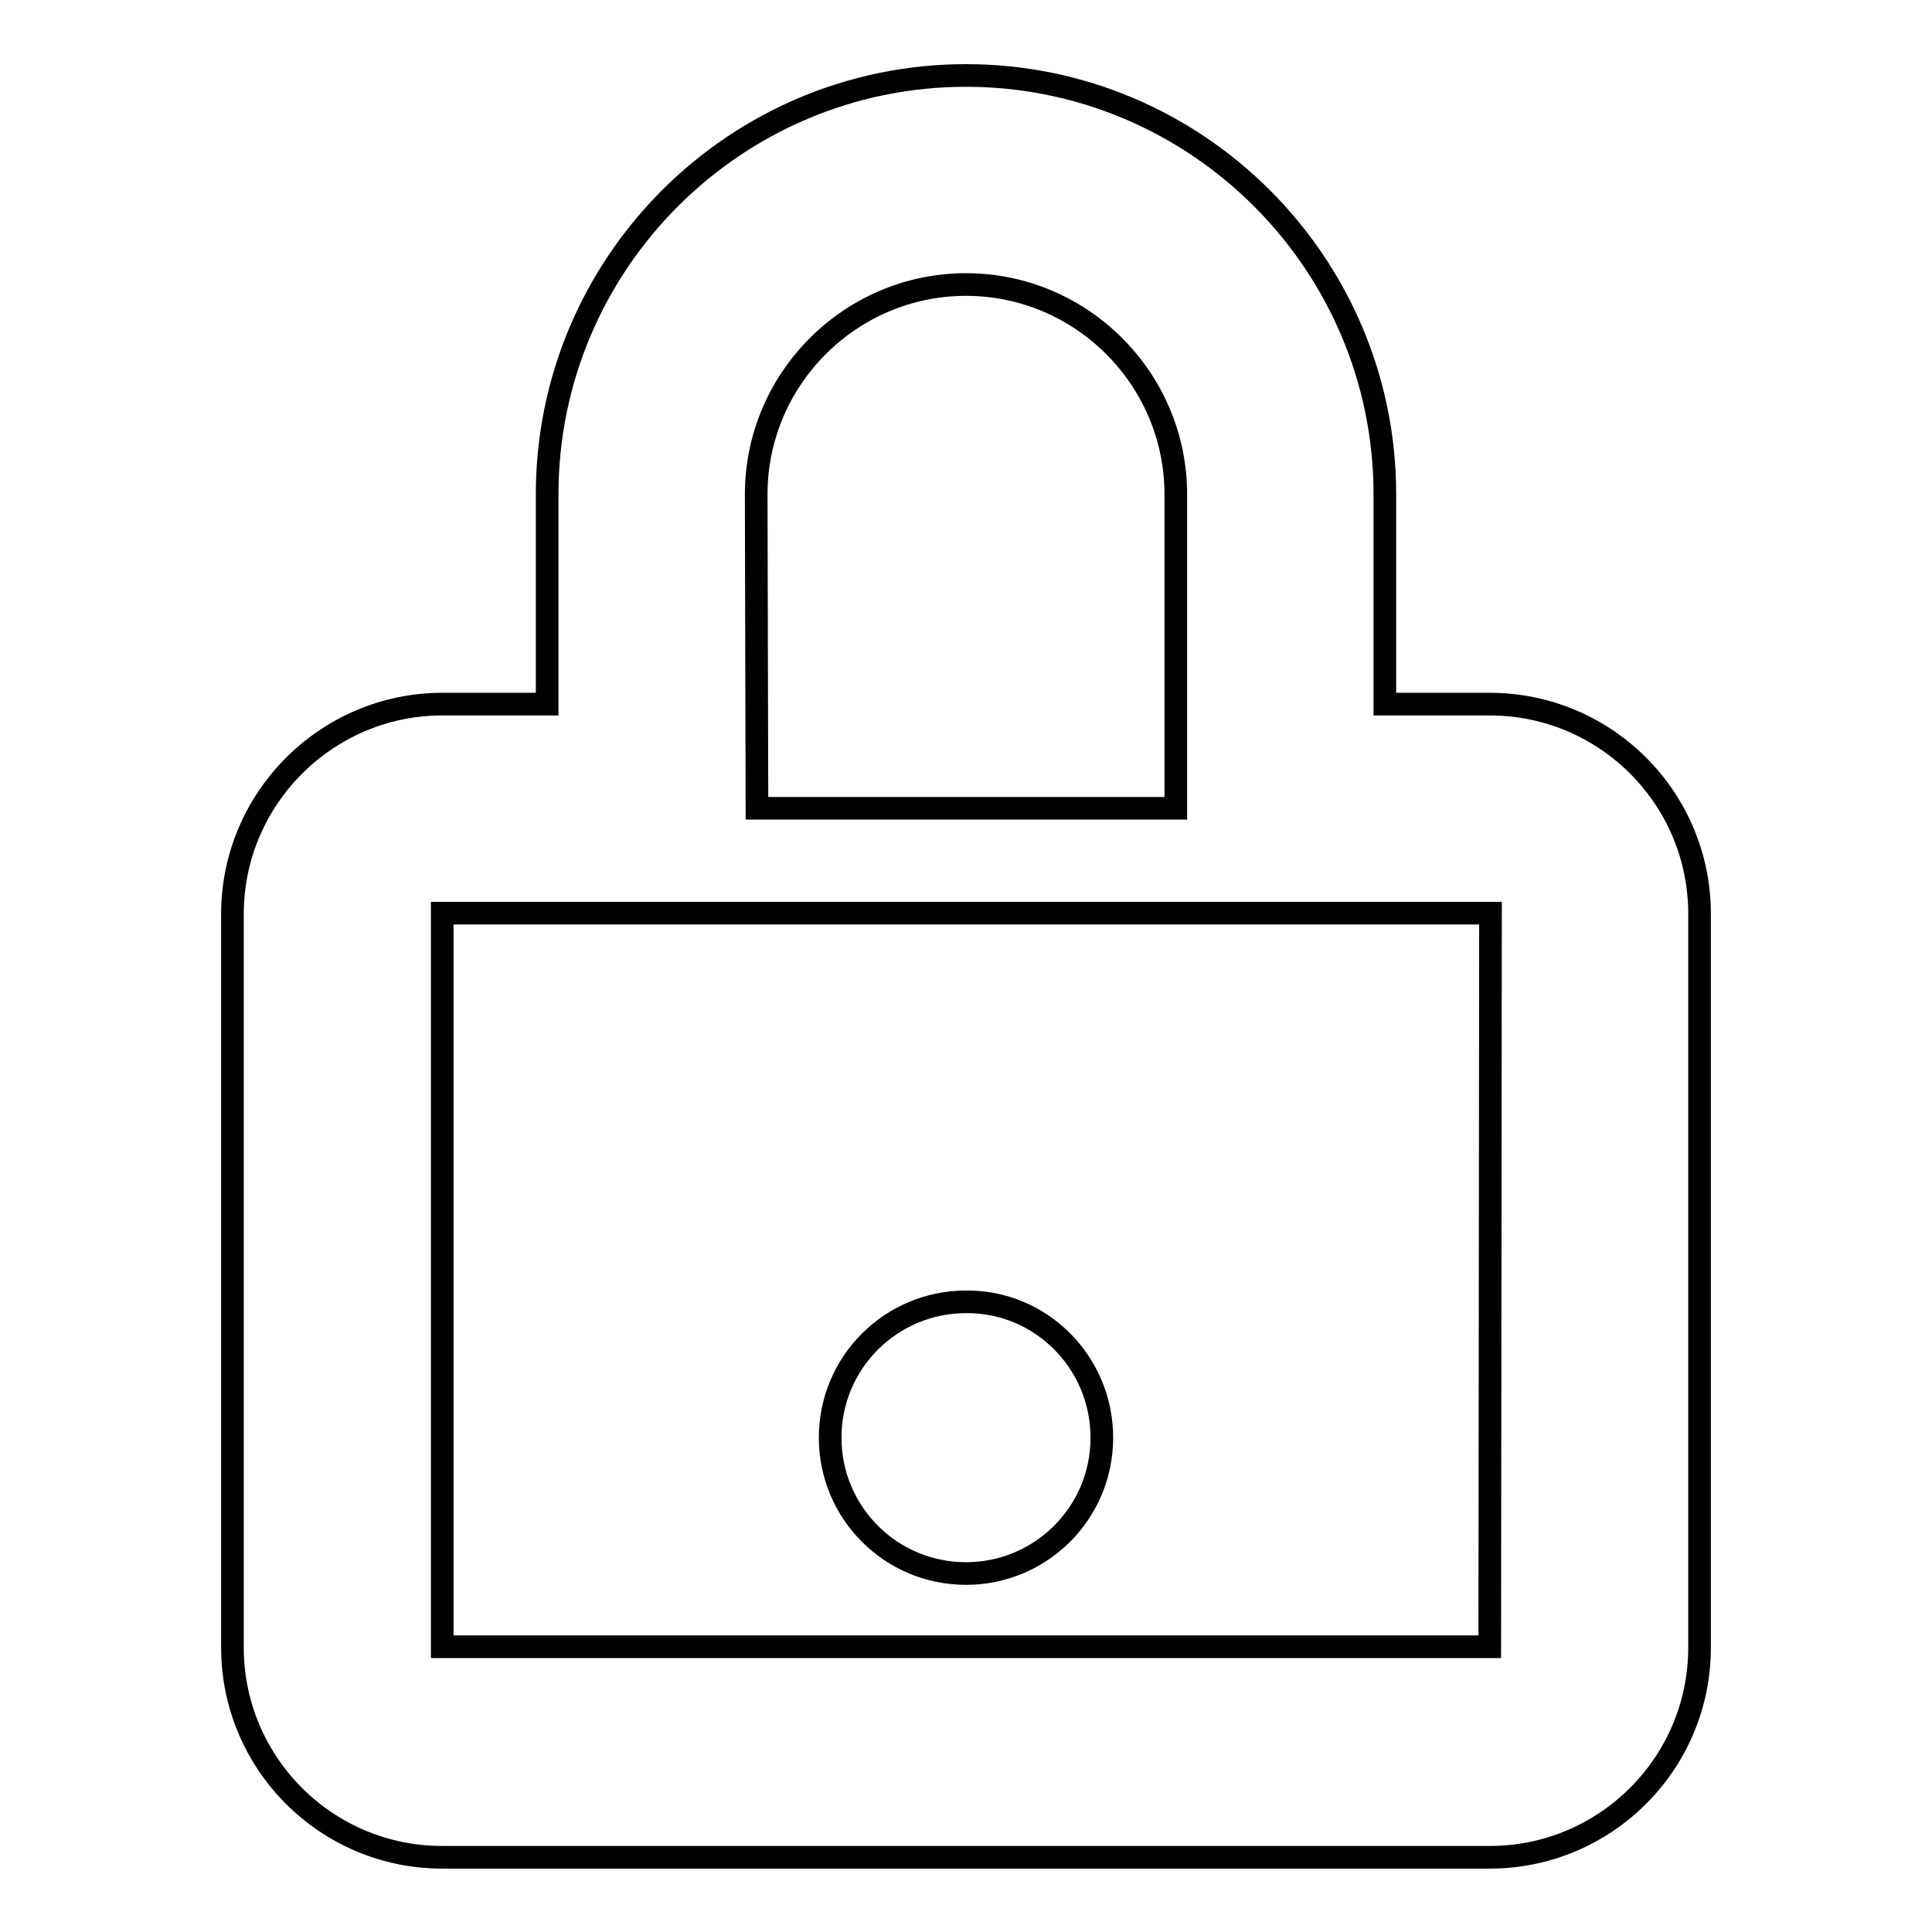<?xml version="1.0" encoding="utf-8"?>
<!-- Svg Vector Icons : http://www.onlinewebfonts.com/icon -->
<!DOCTYPE svg PUBLIC "-//W3C//DTD SVG 1.1//EN" "http://www.w3.org/Graphics/SVG/1.1/DTD/svg11.dtd">
<svg version="1.1" xmlns="http://www.w3.org/2000/svg" xmlns:xlink="http://www.w3.org/1999/xlink" x="0px" y="0px" viewBox="0 0 256 256" enable-background="new 0 0 256 256" xml:space="preserve">
<g><g><path stroke-width="3" fill-opacity="0" stroke="#000000"  d="M146,190.5c0,10-8.1,18-18,18c-10,0-18-8.1-18-18c0-10,8.1-18,18-18C137.9,172.4,146,180.5,146,190.5z"/><path stroke-width="3" fill-opacity="0" stroke="#000000"  d="M197.4,93.3h-13.9V65.5c0-30.6-24.9-55.5-55.5-55.5c-30.6,0-55.5,24.9-55.5,55.5v27.8H58.6c-15.3,0-27.8,12.5-27.8,27.8v97.2c0,15.3,12.4,27.8,27.8,27.8h138.8c15.3,0,27.8-12.4,27.8-27.8v-97.2C225.2,105.7,212.7,93.3,197.4,93.3L197.4,93.3z M100.2,65.5c0-15.3,12.5-27.8,27.8-27.8c15.3,0,27.8,12.5,27.8,27.8v41.6h-55.5L100.2,65.5L100.2,65.5z M197.4,218.2H58.6v-97.2h138.9L197.4,218.2z"/></g></g>
</svg>